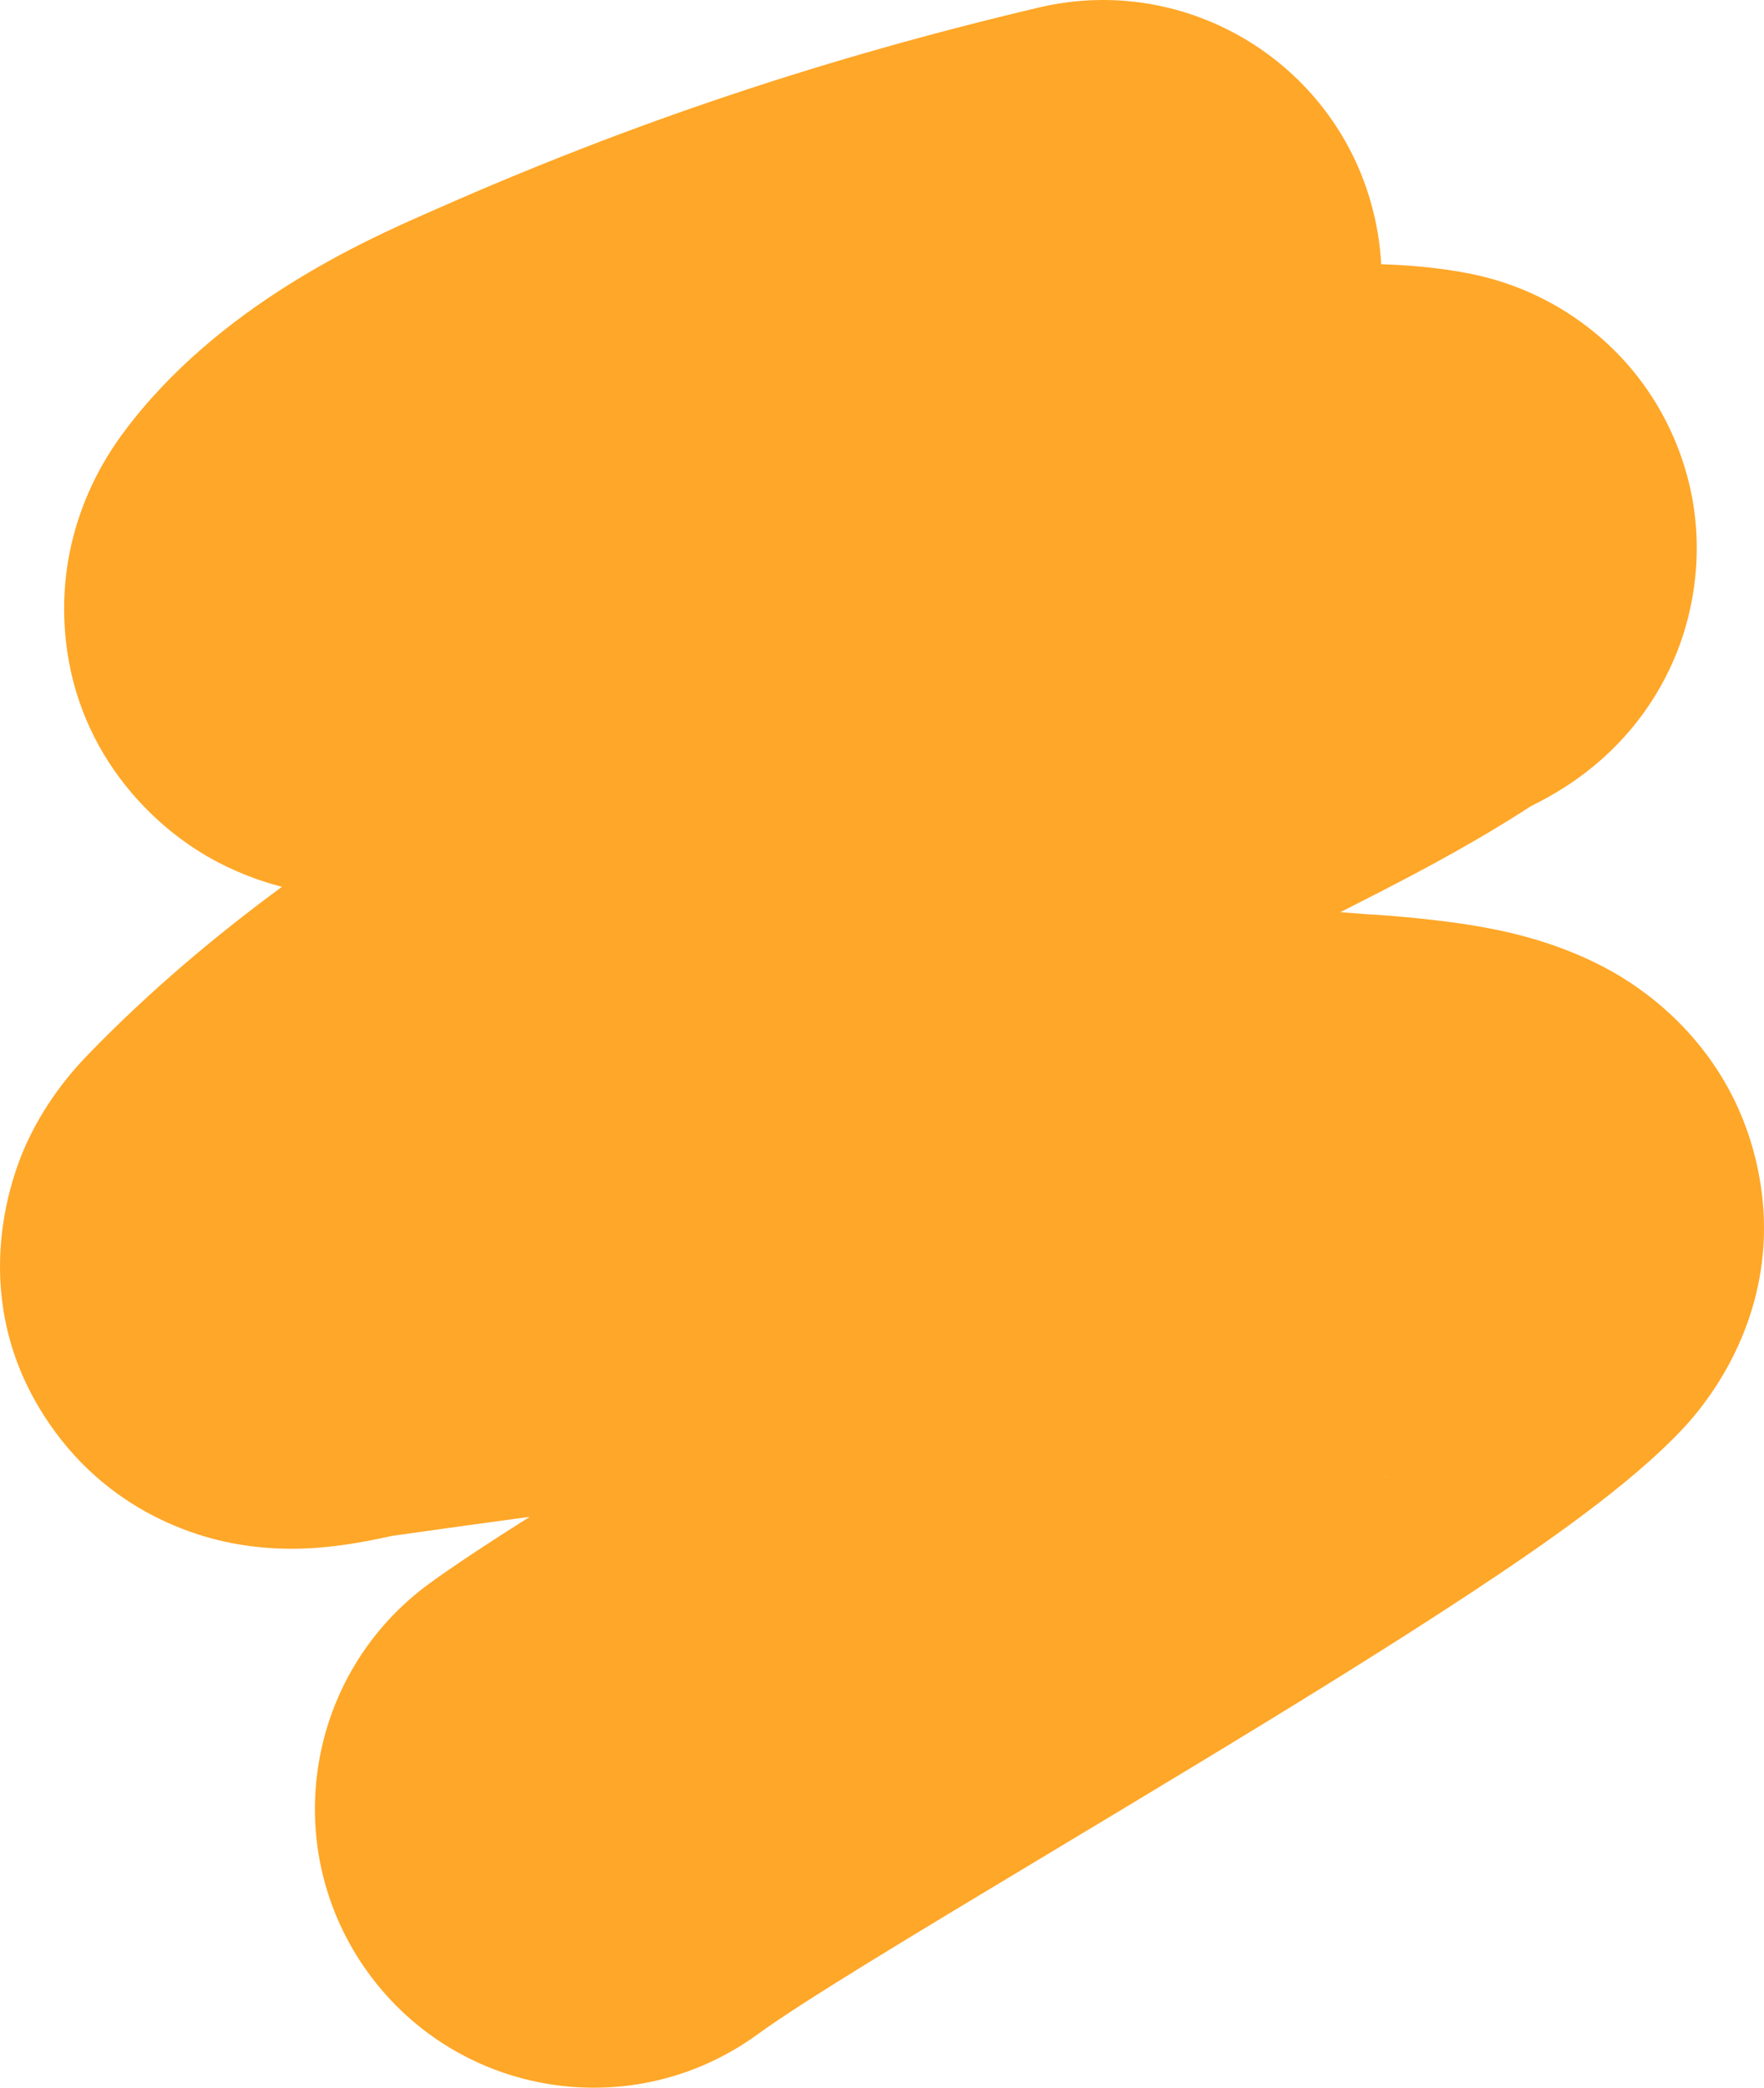 <?xml version="1.0" encoding="UTF-8"?> <svg xmlns="http://www.w3.org/2000/svg" width="447" height="529" viewBox="0 0 447 529" fill="none"> <path fill-rule="evenodd" clip-rule="evenodd" d="M349.997 66.948C349.774 62.808 349.181 58.631 348.197 54.454C339.241 16.47 301.209 -7.058 263.25 1.904C209.411 14.615 160.233 31.032 110.922 52.818C110.34 53.075 109.719 53.348 109.062 53.637C92.957 60.711 55.158 77.315 31.149 109.794C27.021 115.378 15.512 132.158 16.288 156.556C17.281 187.829 36.756 207.826 52.402 216.919C59.331 220.946 66.02 223.304 71.439 224.709C54.475 237.166 37.783 251.263 22.449 267.078C19.377 270.246 12.174 277.963 6.842 289.463C1.477 301.033 -8.272 332.23 13.758 362.511C31.344 386.684 56.414 390.697 61.695 391.512C70.267 392.836 77.421 392.415 80.723 392.158C87.782 391.608 94.236 390.253 96.674 389.741L96.718 389.732C98.047 389.453 98.924 389.269 99.461 389.155C111.305 387.489 122.861 385.864 134.236 384.34C123.862 390.891 115.101 396.659 108.875 401.192C77.34 424.156 70.379 468.353 93.327 499.909C116.275 531.465 160.442 538.431 191.978 515.468C203.605 507.001 230.929 490.581 265.109 470.042C277.113 462.829 289.962 455.107 303.274 447.044C327.402 432.429 352.051 417.248 372.628 403.668C390.627 391.788 413.111 376.334 426.668 361.771C436.024 351.72 452.935 327.216 444.893 293.817C437.976 265.089 417.072 251.307 410.352 247.26C395.825 238.511 380.209 235.727 375.285 234.849L375.082 234.813C361.777 232.437 344.33 231.475 347.521 231.752C344.901 231.525 342.277 231.319 339.65 231.135C342.847 229.514 346.25 227.784 349.964 225.872C361.431 219.967 374.687 212.878 387.944 204.27C388.547 203.968 389.293 203.59 390.093 203.17C391.258 202.557 393.467 201.372 396.015 199.768L396.069 199.733C397.732 198.686 403.953 194.769 410.244 188.168C413.361 184.899 420.028 177.368 424.748 165.725C430.074 152.59 433.547 131.92 423.766 110.065C414.852 90.15 399.734 80.269 391.77 76.116C383.533 71.821 376.285 70.108 372.657 69.379C365.051 67.85 357.173 67.181 349.997 66.948ZM385.702 205.373C385.789 205.33 385.855 205.297 385.907 205.272C385.209 205.638 385.041 205.699 385.702 205.373ZM66.636 251.627C66.638 251.626 66.696 251.615 66.805 251.597C66.688 251.618 66.634 251.627 66.636 251.627ZM124.043 365.257C123.978 365.324 123.923 365.381 123.878 365.427C123.854 365.452 123.832 365.474 123.814 365.492C123.891 365.414 123.967 365.335 124.043 365.257ZM350.274 373.946C352.156 374.282 351.91 374.382 350.264 373.944C350.268 373.945 350.271 373.945 350.274 373.946Z" fill="#FFA728"></path> </svg> 